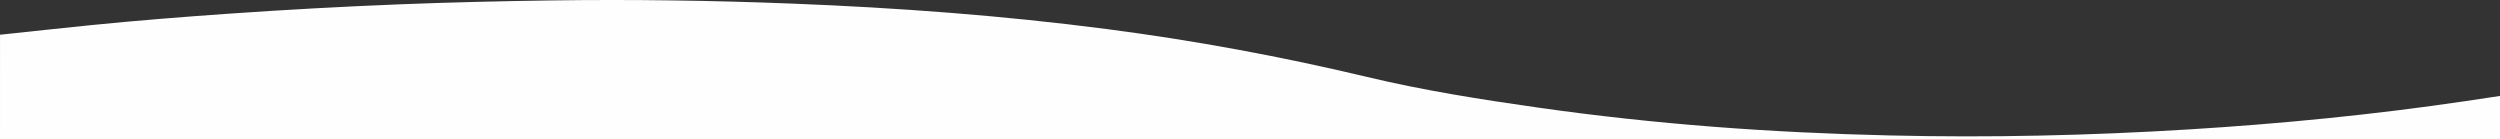 <?xml version="1.0" encoding="utf-8"?>
<!-- Generator: Adobe Illustrator 17.0.0, SVG Export Plug-In . SVG Version: 6.00 Build 0)  -->
<!DOCTYPE svg PUBLIC "-//W3C//DTD SVG 1.1//EN" "http://www.w3.org/Graphics/SVG/1.1/DTD/svg11.dtd">
<svg version="1.1" id="Layer_1" xmlns="http://www.w3.org/2000/svg" xmlns:xlink="http://www.w3.org/1999/xlink" x="0px" y="0px"
	 width="1920px" height="106.808px" viewBox="0 0 1920 106.808" enable-background="new 0 0 1920 106.808" xml:space="preserve">
<rect x="0" y="0" width="1920" height="106.808" fill="#333333" stroke="none"/>
<path fill="#FEFEFE" d="M0.017,26.677c23.346-2.47,46.681-5.05,70.041-7.385c34.804-3.479,69.668-6.257,104.561-8.701
	c44.206-3.097,88.444-5.538,132.724-7.284c38.622-1.522,77.255-2.426,115.904-2.976c61.819-0.879,123.613,0.012,185.38,2.446
	c80.763,3.182,161.31,9.122,241.494,19.564c67.26,8.758,133.834,21.014,199.833,36.773c43.223,10.321,87.163,17.246,131.171,23.509
	c44.853,6.383,89.877,11.263,135.039,14.758c45.014,3.483,90.101,5.588,135.247,6.65c76.503,1.8,152.929,0.071,229.286-4.612
	c71.339-4.375,142.431-11.348,213.156-21.811c8.724-1.291,17.443-2.62,26.164-3.931c0,10.167-0.012,33.131-0.012,33.131
	s-4.088,0-4.504,0c-637,0-1915.501,0-1915.501,0S0.017,51.844,0.017,26.677z"/>
</svg>
